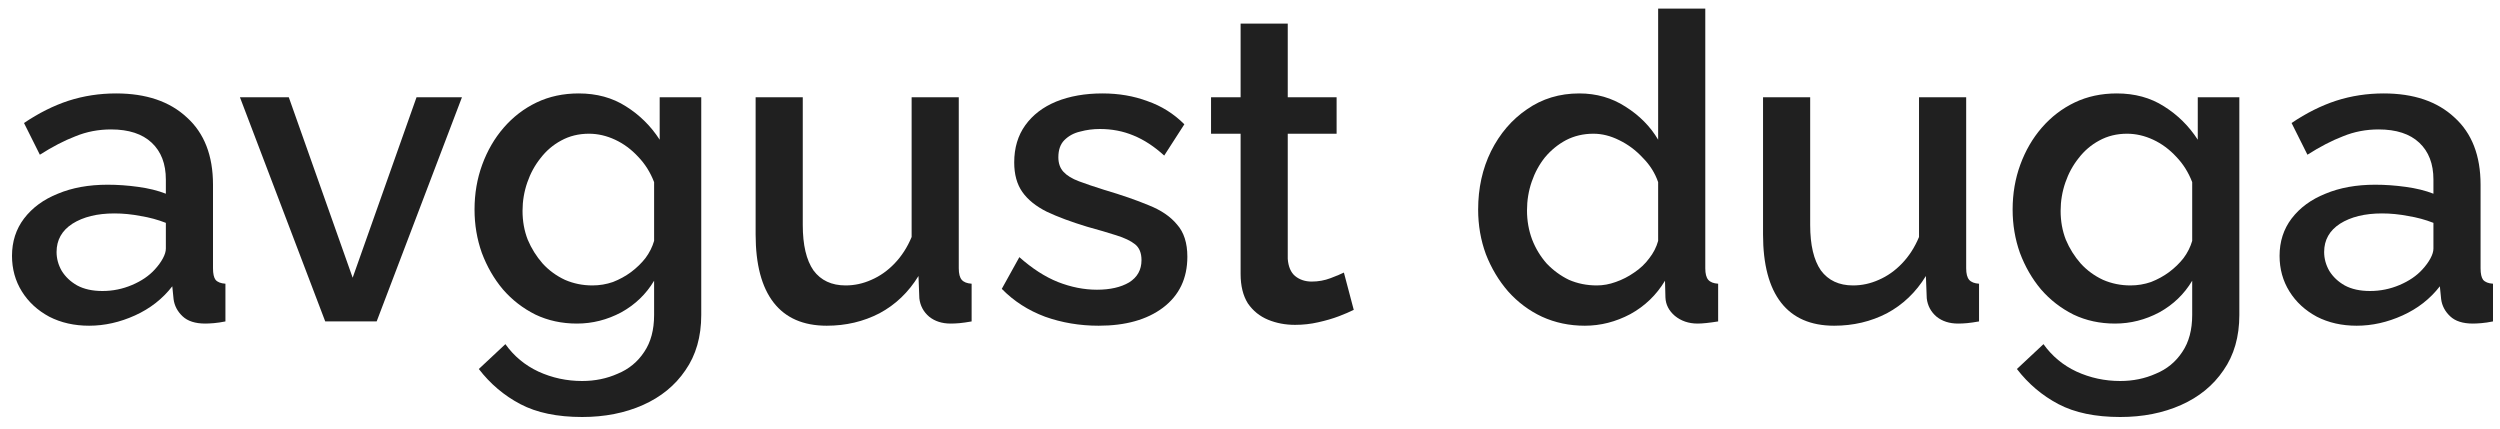 <?xml version="1.0" encoding="UTF-8"?> <svg xmlns="http://www.w3.org/2000/svg" width="140" height="24" viewBox="0 0 140 24" fill="none"> <path d="M0.672 14.328C0.672 13.528 0.896 12.832 1.344 12.24C1.808 11.632 2.44 11.168 3.24 10.848C4.04 10.512 4.968 10.344 6.024 10.344C6.584 10.344 7.152 10.384 7.728 10.464C8.32 10.544 8.84 10.672 9.288 10.848V10.056C9.288 9.176 9.024 8.488 8.496 7.992C7.968 7.496 7.208 7.248 6.216 7.248C5.512 7.248 4.848 7.376 4.224 7.632C3.6 7.872 2.936 8.216 2.232 8.664L1.344 6.888C2.176 6.328 3.008 5.912 3.84 5.64C4.688 5.368 5.576 5.232 6.504 5.232C8.184 5.232 9.504 5.68 10.464 6.576C11.44 7.456 11.928 8.712 11.928 10.344V15.024C11.928 15.328 11.976 15.544 12.072 15.672C12.184 15.8 12.368 15.872 12.624 15.888V18C12.384 18.048 12.168 18.08 11.976 18.096C11.784 18.112 11.624 18.12 11.496 18.12C10.936 18.12 10.512 17.984 10.224 17.712C9.936 17.44 9.768 17.12 9.72 16.752L9.648 16.032C9.104 16.736 8.408 17.28 7.56 17.664C6.712 18.048 5.856 18.24 4.992 18.24C4.16 18.24 3.416 18.072 2.76 17.736C2.104 17.384 1.592 16.912 1.224 16.32C0.856 15.728 0.672 15.064 0.672 14.328ZM8.664 15.096C8.856 14.888 9.008 14.68 9.12 14.472C9.232 14.264 9.288 14.08 9.288 13.92V12.48C8.84 12.304 8.368 12.176 7.872 12.096C7.376 12 6.888 11.952 6.408 11.952C5.448 11.952 4.664 12.144 4.056 12.528C3.464 12.912 3.168 13.44 3.168 14.112C3.168 14.48 3.264 14.832 3.456 15.168C3.664 15.504 3.952 15.776 4.32 15.984C4.704 16.192 5.176 16.296 5.736 16.296C6.312 16.296 6.864 16.184 7.392 15.96C7.92 15.736 8.344 15.448 8.664 15.096Z" fill="#202020"></path> <path d="M18.213 18L13.437 5.448H16.173L19.749 15.552L23.325 5.448H25.869L21.093 18H18.213Z" fill="#202020"></path> <path d="M32.31 18.12C31.462 18.12 30.686 17.952 29.982 17.616C29.278 17.264 28.67 16.792 28.158 16.2C27.662 15.608 27.27 14.928 26.982 14.16C26.71 13.392 26.574 12.584 26.574 11.736C26.574 10.84 26.718 10 27.006 9.216C27.294 8.432 27.694 7.744 28.206 7.152C28.734 6.544 29.35 6.072 30.054 5.736C30.758 5.4 31.542 5.232 32.406 5.232C33.414 5.232 34.294 5.472 35.046 5.952C35.814 6.432 36.446 7.056 36.942 7.824V5.448H39.27V17.64C39.27 18.856 38.974 19.888 38.382 20.736C37.806 21.584 37.014 22.232 36.006 22.68C34.998 23.128 33.862 23.352 32.598 23.352C31.206 23.352 30.054 23.112 29.142 22.632C28.23 22.152 27.454 21.496 26.814 20.664L28.302 19.272C28.782 19.944 29.398 20.456 30.15 20.808C30.918 21.16 31.734 21.336 32.598 21.336C33.318 21.336 33.982 21.2 34.59 20.928C35.214 20.672 35.71 20.264 36.078 19.704C36.446 19.16 36.63 18.472 36.63 17.64V15.72C36.182 16.472 35.566 17.064 34.782 17.496C33.998 17.912 33.174 18.12 32.31 18.12ZM33.174 15.984C33.574 15.984 33.958 15.92 34.326 15.792C34.694 15.648 35.03 15.464 35.334 15.24C35.654 15 35.926 14.736 36.15 14.448C36.374 14.144 36.534 13.824 36.63 13.488V10.2C36.422 9.656 36.126 9.184 35.742 8.784C35.358 8.368 34.926 8.048 34.446 7.824C33.966 7.6 33.478 7.488 32.982 7.488C32.406 7.488 31.886 7.616 31.422 7.872C30.974 8.112 30.59 8.44 30.27 8.856C29.95 9.256 29.702 9.712 29.526 10.224C29.35 10.736 29.262 11.264 29.262 11.808C29.262 12.384 29.358 12.92 29.55 13.416C29.758 13.912 30.038 14.36 30.39 14.76C30.742 15.144 31.158 15.448 31.638 15.672C32.118 15.88 32.63 15.984 33.174 15.984Z" fill="#202020"></path> <path d="M42.315 13.128V5.448H44.955V12.6C44.955 13.72 45.155 14.568 45.555 15.144C45.971 15.704 46.571 15.984 47.355 15.984C47.851 15.984 48.331 15.88 48.795 15.672C49.275 15.464 49.707 15.16 50.091 14.76C50.491 14.344 50.811 13.848 51.051 13.272V5.448H53.691V15.024C53.691 15.328 53.747 15.544 53.859 15.672C53.971 15.8 54.155 15.872 54.411 15.888V18C54.139 18.048 53.915 18.08 53.739 18.096C53.563 18.112 53.395 18.12 53.235 18.12C52.755 18.12 52.355 17.992 52.035 17.736C51.715 17.464 51.531 17.12 51.483 16.704L51.435 15.456C50.875 16.368 50.147 17.064 49.251 17.544C48.355 18.008 47.371 18.24 46.299 18.24C44.987 18.24 43.995 17.808 43.323 16.944C42.651 16.08 42.315 14.808 42.315 13.128Z" fill="#202020"></path> <path d="M61.524 18.24C60.468 18.24 59.468 18.072 58.524 17.736C57.58 17.384 56.772 16.864 56.1 16.176L57.084 14.4C57.804 15.04 58.524 15.504 59.244 15.792C59.98 16.08 60.708 16.224 61.428 16.224C62.164 16.224 62.764 16.088 63.228 15.816C63.692 15.528 63.924 15.112 63.924 14.568C63.924 14.168 63.804 13.872 63.564 13.68C63.324 13.488 62.972 13.32 62.508 13.176C62.06 13.032 61.516 12.872 60.876 12.696C59.98 12.424 59.228 12.144 58.62 11.856C58.012 11.552 57.556 11.184 57.252 10.752C56.948 10.32 56.796 9.768 56.796 9.096C56.796 8.28 57.004 7.584 57.42 7.008C57.836 6.432 58.412 5.992 59.148 5.688C59.9 5.384 60.764 5.232 61.74 5.232C62.652 5.232 63.492 5.376 64.26 5.664C65.044 5.936 65.732 6.368 66.324 6.96L65.196 8.712C64.636 8.2 64.06 7.824 63.468 7.584C62.892 7.344 62.268 7.224 61.596 7.224C61.212 7.224 60.844 7.272 60.492 7.368C60.14 7.448 59.844 7.608 59.604 7.848C59.38 8.072 59.268 8.392 59.268 8.808C59.268 9.144 59.364 9.416 59.556 9.624C59.748 9.832 60.036 10.008 60.42 10.152C60.804 10.296 61.276 10.456 61.836 10.632C62.812 10.92 63.644 11.208 64.332 11.496C65.02 11.768 65.548 12.128 65.916 12.576C66.3 13.008 66.492 13.608 66.492 14.376C66.492 15.592 66.036 16.544 65.124 17.232C64.228 17.904 63.028 18.24 61.524 18.24Z" fill="#202020"></path> <path d="M75.81 17.352C75.586 17.464 75.306 17.584 74.97 17.712C74.634 17.84 74.25 17.952 73.818 18.048C73.402 18.144 72.97 18.192 72.522 18.192C71.978 18.192 71.474 18.096 71.01 17.904C70.546 17.712 70.17 17.408 69.882 16.992C69.61 16.56 69.474 16.008 69.474 15.336V7.488H67.818V5.448H69.474V1.32H72.114V5.448H74.85V7.488H72.114V14.496C72.146 14.928 72.282 15.248 72.522 15.456C72.778 15.664 73.09 15.768 73.458 15.768C73.826 15.768 74.178 15.704 74.514 15.576C74.85 15.448 75.098 15.344 75.258 15.264L75.81 17.352Z" fill="#202020"></path> <path d="M82.776 11.736C82.776 10.536 83.016 9.448 83.496 8.472C83.992 7.48 84.664 6.696 85.512 6.12C86.36 5.528 87.336 5.232 88.44 5.232C89.4 5.232 90.264 5.48 91.032 5.976C91.816 6.472 92.424 7.088 92.856 7.824V0.48H95.496V15.024C95.496 15.328 95.552 15.544 95.664 15.672C95.776 15.8 95.96 15.872 96.216 15.888V18C95.72 18.08 95.336 18.12 95.064 18.12C94.568 18.12 94.144 17.976 93.792 17.688C93.456 17.4 93.28 17.056 93.264 16.656L93.24 15.72C92.76 16.52 92.112 17.144 91.296 17.592C90.48 18.024 89.632 18.24 88.752 18.24C87.888 18.24 87.088 18.072 86.352 17.736C85.632 17.4 85 16.928 84.456 16.32C83.928 15.712 83.512 15.016 83.208 14.232C82.92 13.448 82.776 12.616 82.776 11.736ZM92.856 13.488V10.2C92.68 9.688 92.392 9.232 91.992 8.832C91.608 8.416 91.168 8.088 90.672 7.848C90.192 7.608 89.712 7.488 89.232 7.488C88.672 7.488 88.16 7.608 87.696 7.848C87.248 8.088 86.856 8.408 86.52 8.808C86.2 9.208 85.952 9.664 85.776 10.176C85.6 10.688 85.512 11.224 85.512 11.784C85.512 12.36 85.608 12.904 85.8 13.416C85.992 13.912 86.264 14.36 86.616 14.76C86.984 15.144 87.4 15.448 87.864 15.672C88.344 15.88 88.864 15.984 89.424 15.984C89.776 15.984 90.128 15.92 90.48 15.792C90.848 15.664 91.192 15.488 91.512 15.264C91.848 15.04 92.128 14.776 92.352 14.472C92.592 14.168 92.76 13.84 92.856 13.488Z" fill="#202020"></path> <path d="M98.73 13.128V5.448H101.37V12.6C101.37 13.72 101.57 14.568 101.97 15.144C102.386 15.704 102.986 15.984 103.77 15.984C104.266 15.984 104.746 15.88 105.21 15.672C105.69 15.464 106.122 15.16 106.506 14.76C106.906 14.344 107.226 13.848 107.465 13.272V5.448H110.106V15.024C110.106 15.328 110.162 15.544 110.274 15.672C110.386 15.8 110.57 15.872 110.826 15.888V18C110.554 18.048 110.33 18.08 110.154 18.096C109.978 18.112 109.81 18.12 109.65 18.12C109.17 18.12 108.77 17.992 108.45 17.736C108.13 17.464 107.946 17.12 107.898 16.704L107.85 15.456C107.29 16.368 106.562 17.064 105.666 17.544C104.77 18.008 103.786 18.24 102.714 18.24C101.402 18.24 100.41 17.808 99.737 16.944C99.066 16.08 98.73 14.808 98.73 13.128Z" fill="#202020"></path> <path d="M118.443 18.12C117.595 18.12 116.819 17.952 116.115 17.616C115.411 17.264 114.803 16.792 114.291 16.2C113.795 15.608 113.403 14.928 113.115 14.16C112.843 13.392 112.707 12.584 112.707 11.736C112.707 10.84 112.851 10 113.139 9.216C113.427 8.432 113.827 7.744 114.339 7.152C114.867 6.544 115.483 6.072 116.187 5.736C116.891 5.4 117.675 5.232 118.539 5.232C119.547 5.232 120.427 5.472 121.179 5.952C121.947 6.432 122.579 7.056 123.075 7.824V5.448H125.403V17.64C125.403 18.856 125.107 19.888 124.515 20.736C123.939 21.584 123.147 22.232 122.139 22.68C121.131 23.128 119.995 23.352 118.731 23.352C117.339 23.352 116.187 23.112 115.275 22.632C114.363 22.152 113.587 21.496 112.947 20.664L114.435 19.272C114.915 19.944 115.531 20.456 116.283 20.808C117.051 21.16 117.867 21.336 118.731 21.336C119.451 21.336 120.115 21.2 120.723 20.928C121.347 20.672 121.843 20.264 122.211 19.704C122.579 19.16 122.763 18.472 122.763 17.64V15.72C122.315 16.472 121.699 17.064 120.915 17.496C120.131 17.912 119.307 18.12 118.443 18.12ZM119.307 15.984C119.707 15.984 120.091 15.92 120.459 15.792C120.827 15.648 121.163 15.464 121.467 15.24C121.787 15 122.059 14.736 122.283 14.448C122.507 14.144 122.667 13.824 122.763 13.488V10.2C122.555 9.656 122.259 9.184 121.875 8.784C121.491 8.368 121.059 8.048 120.579 7.824C120.099 7.6 119.611 7.488 119.115 7.488C118.539 7.488 118.019 7.616 117.555 7.872C117.107 8.112 116.723 8.44 116.403 8.856C116.083 9.256 115.835 9.712 115.659 10.224C115.483 10.736 115.395 11.264 115.395 11.808C115.395 12.384 115.491 12.92 115.683 13.416C115.891 13.912 116.171 14.36 116.523 14.76C116.875 15.144 117.291 15.448 117.771 15.672C118.251 15.88 118.763 15.984 119.307 15.984Z" fill="#202020"></path> <path d="M127.656 14.328C127.656 13.528 127.88 12.832 128.328 12.24C128.792 11.632 129.424 11.168 130.224 10.848C131.024 10.512 131.952 10.344 133.008 10.344C133.568 10.344 134.136 10.384 134.712 10.464C135.304 10.544 135.824 10.672 136.272 10.848V10.056C136.272 9.176 136.008 8.488 135.48 7.992C134.952 7.496 134.192 7.248 133.2 7.248C132.496 7.248 131.832 7.376 131.208 7.632C130.584 7.872 129.92 8.216 129.216 8.664L128.328 6.888C129.16 6.328 129.992 5.912 130.824 5.64C131.672 5.368 132.56 5.232 133.488 5.232C135.168 5.232 136.488 5.68 137.448 6.576C138.424 7.456 138.912 8.712 138.912 10.344V15.024C138.912 15.328 138.96 15.544 139.056 15.672C139.168 15.8 139.352 15.872 139.608 15.888V18C139.368 18.048 139.152 18.08 138.96 18.096C138.768 18.112 138.608 18.12 138.48 18.12C137.92 18.12 137.496 17.984 137.208 17.712C136.92 17.44 136.752 17.12 136.704 16.752L136.632 16.032C136.088 16.736 135.392 17.28 134.544 17.664C133.696 18.048 132.84 18.24 131.976 18.24C131.144 18.24 130.4 18.072 129.744 17.736C129.088 17.384 128.576 16.912 128.208 16.32C127.84 15.728 127.656 15.064 127.656 14.328ZM135.648 15.096C135.84 14.888 135.992 14.68 136.104 14.472C136.216 14.264 136.272 14.08 136.272 13.92V12.48C135.824 12.304 135.352 12.176 134.856 12.096C134.36 12 133.872 11.952 133.392 11.952C132.432 11.952 131.648 12.144 131.04 12.528C130.448 12.912 130.152 13.44 130.152 14.112C130.152 14.48 130.248 14.832 130.44 15.168C130.648 15.504 130.936 15.776 131.304 15.984C131.688 16.192 132.16 16.296 132.72 16.296C133.296 16.296 133.848 16.184 134.376 15.96C134.904 15.736 135.328 15.448 135.648 15.096Z" fill="#202020"></path> </svg> 